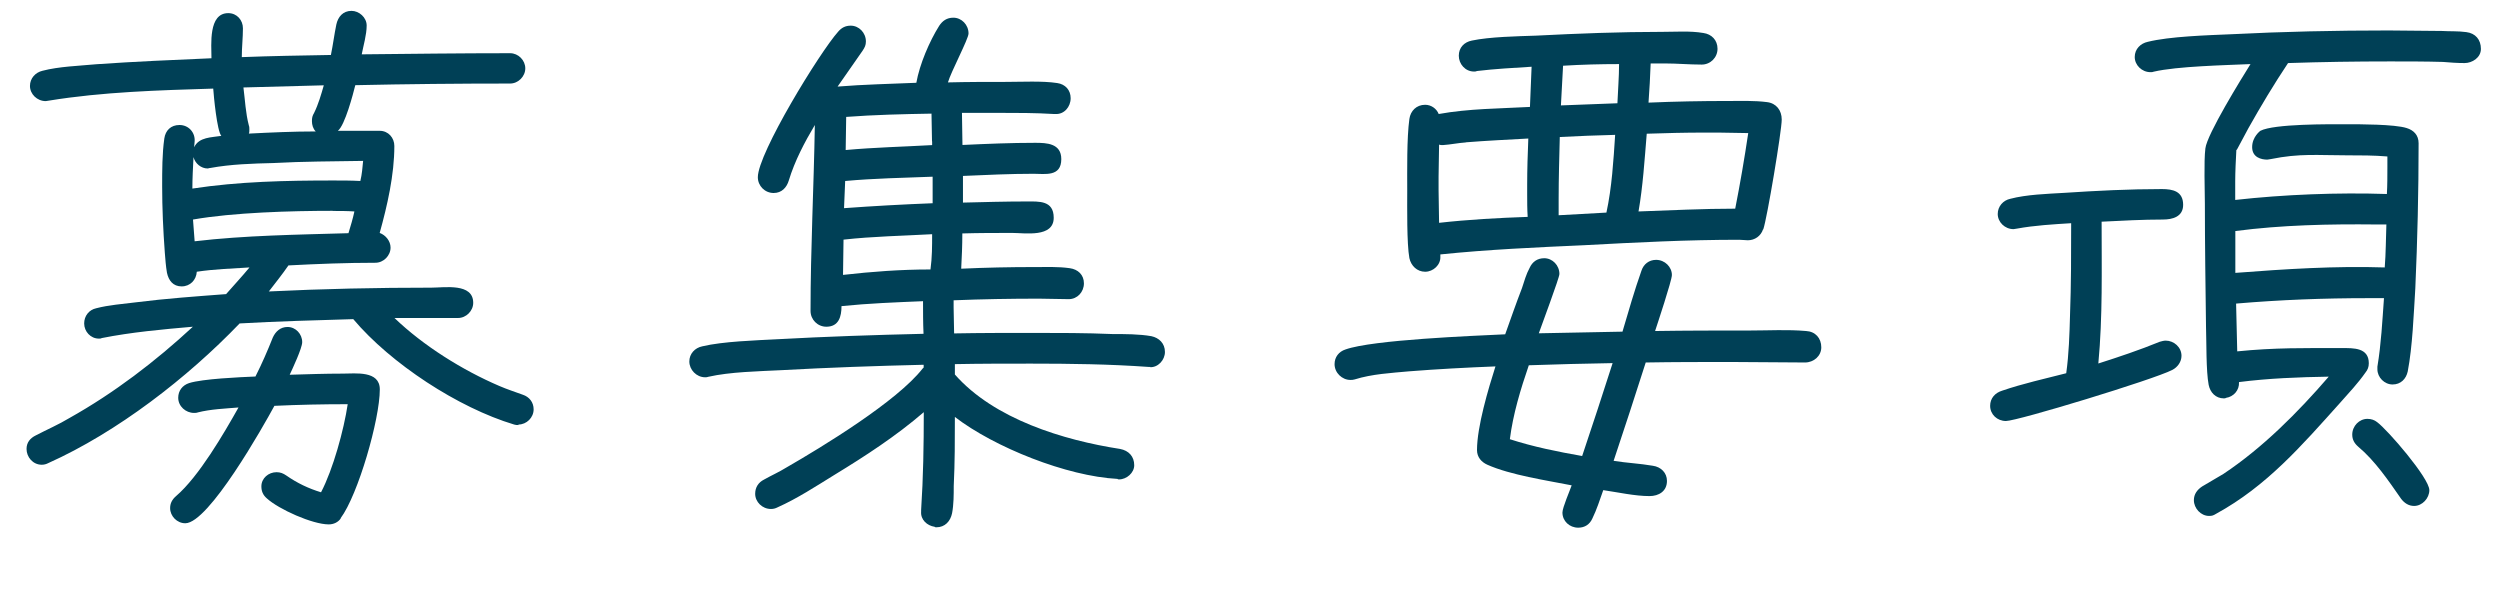 <?xml version="1.0" encoding="UTF-8"?>
<svg id="_レイヤー_1" data-name="レイヤー 1" xmlns="http://www.w3.org/2000/svg" viewBox="0 0 197.8 48.42">
  <defs>
    <style>
      .cls-1 {
        fill: #004056;
      }

      .cls-2 {
        isolation: isolate;
      }
    </style>
  </defs>
  <g id="_施設概要" data-name="施設概要" class="cls-2">
    <g class="cls-2">
      <path class="cls-1" d="M41.02,33.63c-.13,0-.22,0-.34-.04-4.43-1.33-9.76-4.82-12.73-8.34-3.01.09-5.98.17-8.99.34-4.13,4.3-9.68,8.6-15.14,11.05-.17.09-.34.13-.52.13-.69,0-1.2-.6-1.2-1.25,0-.52.3-.86.73-1.07.9-.47,1.81-.86,2.67-1.38,3.53-1.98,6.79-4.47,9.76-7.22-2.41.21-4.86.43-7.22.9-.04.04-.13.04-.22.04-.65,0-1.16-.56-1.16-1.2,0-.6.39-1.08.95-1.2.99-.26,2.11-.34,3.14-.47,2.36-.3,4.77-.47,7.14-.65.6-.69,1.25-1.38,1.85-2.11-1.38.09-2.79.13-4.17.34-.04.65-.52,1.16-1.2,1.16s-1.03-.47-1.16-1.08c-.09-.52-.13-1.08-.17-1.59-.13-1.76-.21-3.53-.21-5.25,0-1.25,0-2.58.17-3.78.09-.64.52-1.07,1.2-1.07.73,0,1.25.6,1.2,1.29,0,.17-.04.3-.04.47.39-.82,1.38-.77,2.15-.9-.34-.39-.6-3.14-.64-3.74-4.26.13-8.77.26-12.99.95-.09,0-.17.04-.26.04-.69,0-1.25-.56-1.25-1.2,0-.6.43-1.07.99-1.2,1.29-.34,2.92-.39,4.3-.52,3.01-.21,6.06-.34,9.07-.47,0-1.08-.26-3.57,1.33-3.57.69,0,1.16.56,1.16,1.2,0,.77-.09,1.5-.09,2.28,2.36-.09,4.69-.13,7.05-.17.17-.82.26-1.59.43-2.41.13-.6.52-1.08,1.2-1.08.6,0,1.2.52,1.2,1.16,0,.73-.26,1.59-.39,2.28,3.91-.04,7.83-.09,11.74-.09.65,0,1.2.56,1.2,1.2s-.56,1.2-1.2,1.2c-4.08,0-8.17.04-12.25.13-.17.69-.82,3.18-1.38,3.61h3.31c.69,0,1.16.56,1.16,1.2,0,2.28-.56,4.73-1.16,6.88.47.17.86.64.86,1.16,0,.64-.56,1.2-1.2,1.2-2.28,0-4.6.09-6.88.21-.47.69-1.03,1.38-1.55,2.06,4.3-.21,8.56-.3,12.86-.3,1.03,0,3.31-.39,3.31,1.2,0,.64-.56,1.2-1.2,1.2h-5.03c2.28,2.19,5.38,4.13,8.3,5.38.6.26,1.25.47,1.85.69.52.17.86.6.86,1.16,0,.65-.56,1.2-1.2,1.2ZM26.96,41.02c-.21.3-.56.47-.95.47-1.29,0-3.96-1.2-4.9-2.06-.3-.26-.43-.56-.43-.95,0-.64.56-1.12,1.2-1.12.3,0,.52.09.77.26.86.6,1.76,1.03,2.75,1.33.95-1.81,1.81-4.95,2.11-6.97-1.94,0-3.87.04-5.8.13-.86,1.59-5.2,9.29-7.05,9.29-.65,0-1.2-.56-1.2-1.2,0-.39.17-.69.47-.95,1.81-1.55,3.78-4.95,4.94-7.01-1.07.09-2.19.13-3.22.39-.09.04-.22.04-.3.04-.65,0-1.25-.52-1.25-1.2,0-.56.34-.99.86-1.16,1.07-.34,4.04-.47,5.25-.52.52-1.03.95-2.02,1.38-3.1.22-.47.6-.82,1.16-.82.65,0,1.16.56,1.16,1.2,0,.47-.77,2.11-.99,2.58,1.42-.04,2.79-.09,4.21-.09.99,0,2.92-.26,2.92,1.25,0,2.37-1.72,8.34-3.1,10.19ZM21.63,12.9c-1.63.04-3.35.09-4.99.39-.09,0-.13.04-.21.04-.52,0-.99-.39-1.12-.9-.04.82-.09,1.68-.09,2.49,3.65-.56,7.44-.64,11.14-.64.73,0,1.42,0,2.15.04.13-.52.17-1.08.22-1.59-2.37.04-4.73.04-7.1.17ZM26.32,16.68c-3.27,0-7.87.13-11.05.69l.13,1.72c4-.47,8.13-.52,12.17-.64.17-.56.34-1.12.47-1.72-.56-.04-1.16-.04-1.72-.04ZM19.26,6.92c.13.99.17,2.02.43,3.01.04.09.04.21.04.3,0,.13,0,.26-.04.34,1.76-.09,3.53-.17,5.29-.17-.21-.21-.3-.52-.3-.82,0-.26.04-.43.17-.64.34-.69.56-1.46.77-2.19l-6.36.17Z"/>
      <path class="cls-1" d="M91.03,29.03h-.17c-3.1-.22-6.19-.26-9.29-.26-2.02,0-4,0-6.02.04v.82c3.1,3.53,8.6,5.2,13.07,5.89.69.13,1.12.6,1.12,1.29,0,.6-.6,1.12-1.2,1.12-.04,0-.09,0-.13-.04-4-.21-9.72-2.49-12.86-4.9,0,1.81,0,3.61-.09,5.46,0,.69,0,1.46-.13,2.15-.13.64-.56,1.12-1.25,1.12-.04,0-.09,0-.13-.04-.6-.09-1.12-.56-1.07-1.2v-.13c.17-2.58.21-5.16.21-7.74-2.19,1.89-4.64,3.48-7.05,4.95-1.46.9-2.97,1.89-4.52,2.58-.17.09-.34.13-.52.13-.69,0-1.25-.56-1.25-1.2,0-.52.26-.9.69-1.12.6-.34,1.2-.6,1.76-.95,2.92-1.68,8.77-5.25,10.79-7.83l.09-.09v-.22c-3.78.09-7.52.22-11.31.43-1.76.09-4,.13-5.72.52-.09.04-.17.04-.26.04-.69,0-1.25-.6-1.25-1.25,0-.6.43-1.08,1.03-1.2,1.63-.39,4.26-.47,5.93-.56,3.83-.21,7.7-.34,11.57-.43-.04-.86-.04-1.72-.04-2.58-2.15.09-4.3.17-6.45.39,0,.82-.21,1.63-1.2,1.63-.69,0-1.25-.56-1.25-1.25,0-4.9.26-9.8.34-14.71-.82,1.38-1.59,2.84-2.06,4.39-.17.56-.56.99-1.2.99-.69,0-1.25-.56-1.25-1.25,0-1.89,4.9-9.89,6.36-11.52.26-.3.56-.47.99-.47.65,0,1.2.56,1.2,1.25,0,.3-.09.47-.26.73l-1.98,2.84c2.06-.17,4.17-.21,6.23-.3.26-1.46,1.03-3.27,1.81-4.51.26-.39.6-.64,1.12-.64.65,0,1.2.56,1.2,1.25,0,.43-1.38,3.01-1.63,3.87,1.55-.04,3.05-.04,4.6-.04,1.2,0,2.88-.09,4.04.09.65.09,1.07.56,1.07,1.2,0,.69-.52,1.29-1.2,1.25h-.13c-1.46-.09-2.92-.09-4.39-.09h-2.88c0,.86.04,1.68.04,2.54,1.94-.09,3.83-.17,5.76-.17.9,0,2.06.04,2.06,1.29,0,1.42-1.29,1.16-2.19,1.16-1.85,0-3.74.09-5.59.17v2.11c1.68-.04,3.35-.09,5.03-.09.99,0,2.15-.09,2.15,1.29,0,1.59-2.28,1.2-3.27,1.2-1.33,0-2.62,0-3.96.04,0,.95-.04,1.85-.09,2.79,1.93-.09,3.87-.13,5.8-.13.9,0,1.89-.04,2.79.09.65.09,1.12.52,1.12,1.2s-.52,1.25-1.2,1.25c-.82,0-1.59-.04-2.36-.04-2.24,0-4.52.04-6.75.13v.56c0,.69.04,1.38.04,2.06,2.06-.04,4.17-.04,6.23-.04s4.21,0,6.28.09c.99,0,2.15,0,3.1.17.6.13,1.07.56,1.07,1.25,0,.64-.56,1.25-1.2,1.2ZM66.74,18.96c0,.95-.04,1.85-.04,2.79,2.28-.26,4.6-.43,6.88-.43h.04c.13-.95.13-1.85.13-2.79-2.32.13-4.69.17-7.01.43ZM73.79,13.98c-2.32.09-4.64.13-6.92.34l-.09,2.15c2.32-.17,4.69-.3,7.01-.39v-2.11ZM73.74,11.18c0-.73-.04-1.46-.04-2.19-2.24.04-4.51.09-6.75.26,0,.86-.04,1.76-.04,2.62,2.28-.21,4.56-.26,6.84-.39v-.3Z"/>
      <path class="cls-1" d="M142.85,28.68c-1.98,0-3.91-.04-5.89-.04-2.24,0-4.51,0-6.75.04-.82,2.58-1.68,5.2-2.54,7.78,1.03.17,2.06.21,3.1.39.65.09,1.12.56,1.12,1.2,0,.82-.65,1.2-1.38,1.2-1.16,0-2.49-.3-3.66-.47-.26.73-.52,1.55-.86,2.24-.21.47-.6.73-1.12.73-.69,0-1.25-.52-1.25-1.2,0-.39.6-1.76.73-2.15-1.98-.39-4.86-.82-6.67-1.63-.47-.21-.82-.6-.82-1.16,0-1.85.9-4.86,1.46-6.62-2.28.09-4.56.21-6.84.39-1.42.13-2.92.21-4.3.64-.13.04-.22.04-.34.04-.65,0-1.25-.56-1.25-1.25,0-.56.34-.99.86-1.16,2.15-.77,10.15-1.08,12.64-1.2.43-1.2.86-2.45,1.33-3.66.17-.52.34-1.12.6-1.59.21-.47.6-.77,1.16-.77.65,0,1.2.56,1.2,1.25,0,.3-1.42,4.08-1.63,4.69l6.62-.13c.47-1.59.95-3.27,1.5-4.82.17-.52.6-.86,1.16-.86.69,0,1.25.56,1.25,1.2,0,.43-1.16,3.91-1.33,4.43,2.49-.04,5.03-.04,7.52-.04,1.46,0,2.97-.09,4.43.04.73.04,1.2.56,1.2,1.29,0,.69-.6,1.2-1.29,1.2ZM139.49,18.15c-.17.52-.65.86-1.2.86-.21,0-.47-.04-.69-.04-4.08,0-8.17.21-12.25.43-3.78.17-7.61.34-11.39.73v.17c.04.65-.56,1.2-1.2,1.2s-1.12-.47-1.25-1.08c-.21-1.12-.17-4.08-.17-5.33,0-1.55-.04-4.17.17-5.68.09-.64.56-1.12,1.25-1.12.47,0,.9.3,1.07.73,2.37-.43,4.86-.43,7.22-.56l.13-3.18c-1.46.09-2.92.17-4.34.34-.04.04-.13.04-.22.04-.69,0-1.2-.6-1.2-1.25s.43-1.08,1.03-1.2c1.42-.3,3.61-.34,5.07-.39,3.35-.17,6.66-.3,10.02-.3,1.03,0,2.19-.09,3.23.09.65.09,1.12.56,1.12,1.25s-.56,1.25-1.25,1.25c-.99,0-1.94-.09-2.92-.09h-1.12c-.04,1.03-.09,2.06-.17,3.1,2.11-.09,4.17-.13,6.28-.13.99,0,2.11-.04,3.1.09.73.09,1.16.65,1.16,1.38,0,.9-1.16,7.83-1.46,8.69ZM115.97,11.27c-.6.04-1.2.17-1.81.21-.09,0-.21,0-.3-.04,0,.86-.04,1.68-.04,2.54v1.07c0,.86.04,1.72.04,2.58,2.32-.26,4.69-.39,7.01-.47-.04-.6-.04-1.2-.04-1.81v-.73c0-1.2.04-2.45.09-3.66-1.63.09-3.31.17-4.94.3ZM120.96,28.9c-.65,1.89-1.25,3.87-1.5,5.85,1.85.6,3.78.99,5.72,1.33.82-2.45,1.63-4.9,2.41-7.35-2.19.04-4.43.09-6.62.17ZM123.41,10.84c-.04,1.63-.09,3.27-.09,4.9v1.29l3.78-.21c.43-1.98.56-4.13.69-6.15-1.46.04-2.92.09-4.39.17ZM123.67,5.2l-.17,3.14,4.47-.17c.04-1.03.13-2.06.13-3.1-1.46,0-2.97.04-4.43.13ZM135.97,10.49h-1.12c-1.55,0-3.05.04-4.56.09-.17,2.06-.3,4.13-.65,6.15,2.54-.09,5.12-.22,7.65-.22.39-1.98.73-3.96,1.03-5.98-.77,0-1.59-.04-2.36-.04Z"/>
      <path class="cls-1" d="M171.14,17.37c-1.63,0-3.23.09-4.86.17,0,3.74.09,7.53-.26,11.22,1.63-.52,3.27-1.07,4.86-1.72.17-.04.3-.09.47-.09.65,0,1.25.52,1.25,1.2,0,.47-.3.9-.73,1.12-1.5.77-12.25,4.04-13.16,4.04-.69,0-1.25-.52-1.25-1.2,0-.6.39-1.03.95-1.2,1.63-.56,3.4-.95,5.07-1.38.21-1.5.26-3.1.3-4.6.09-2.41.09-4.86.09-7.27-1.42.09-2.88.17-4.3.43-.09,0-.17.04-.26.04-.69,0-1.25-.56-1.25-1.2,0-.6.43-1.08.99-1.2,1.29-.34,2.92-.39,4.26-.47,2.58-.17,5.16-.3,7.74-.3.86,0,1.68.17,1.68,1.25,0,.95-.86,1.16-1.59,1.16ZM176.94,11.87c-.04.73-.09,1.76-.09,2.45v1.5c3.83-.43,8.13-.6,12-.47.04-.69.04-1.42.04-2.11v-.86c-1.08-.09-2.15-.09-3.18-.09-2.37,0-3.74-.17-6.06.3-.09,0-.17.04-.26.04-.47,0-1.2-.17-1.2-.99s.65-1.29.65-1.29c1.08-.56,5.46-.52,6.84-.52,1.03,0,3.78,0,4.73.3.56.17.95.56.95,1.2,0,3.83-.09,7.65-.26,11.48-.13,2.06-.22,4.6-.6,6.58-.13.6-.56,1.03-1.2,1.03s-1.2-.56-1.2-1.2v-.21c.3-1.81.39-3.61.52-5.42h-1.25c-3.48,0-6.97.13-10.45.43l.09,3.78c2.97-.3,5.33-.26,8.3-.26.9,0,2.11-.04,2.11,1.2,0,.3-.09.52-.26.73-.6.86-1.33,1.63-2.02,2.41-3.05,3.4-5.8,6.58-9.8,8.77-.22.13-.3.17-.56.17-.65,0-1.2-.6-1.2-1.25,0-.47.26-.82.65-1.08l1.68-.99c3.1-2.06,5.89-4.86,8.34-7.7-2.37.04-4.77.13-7.1.43.04.65-.43,1.16-1.03,1.25-.04.04-.13.04-.17.04-.65,0-1.08-.47-1.2-1.07-.21-1.08-.17-3.44-.21-4.6-.04-3.22-.09-6.49-.09-9.72,0-1.08-.09-3.35.04-4.39.13-1.12,2.84-5.5,3.57-6.67-1.98.09-5.81.17-7.65.6-.09.04-.17.04-.26.04-.69,0-1.25-.56-1.25-1.2s.47-1.08,1.03-1.2c1.72-.43,4.73-.52,6.58-.6,4.13-.21,8.3-.3,12.47-.3,1.38,0,2.79.04,4.21.04.65.04,1.29,0,1.94.09.73.09,1.16.6,1.16,1.33,0,.69-.69,1.12-1.29,1.12-.56,0-1.16-.04-1.72-.09-1.38-.04-2.79-.04-4.17-.04-2.71,0-5.38.04-8.08.13-1.12,1.68-2.15,3.4-3.14,5.16l-.9,1.68ZM188,17.76c-3.7-.04-7.48.04-11.14.52v3.31c3.91-.3,7.91-.56,11.82-.43.09-1.12.09-2.28.13-3.4h-.82ZM191.01,40.03c-.43,0-.77-.22-1.03-.56-.99-1.42-2.06-3.01-3.4-4.13-.3-.26-.47-.56-.47-.95,0-.69.56-1.25,1.2-1.25.3,0,.56.09.77.26.82.6,4.13,4.43,4.13,5.38,0,.64-.56,1.25-1.2,1.25Z"/>
    </g>
  </g>
</svg>